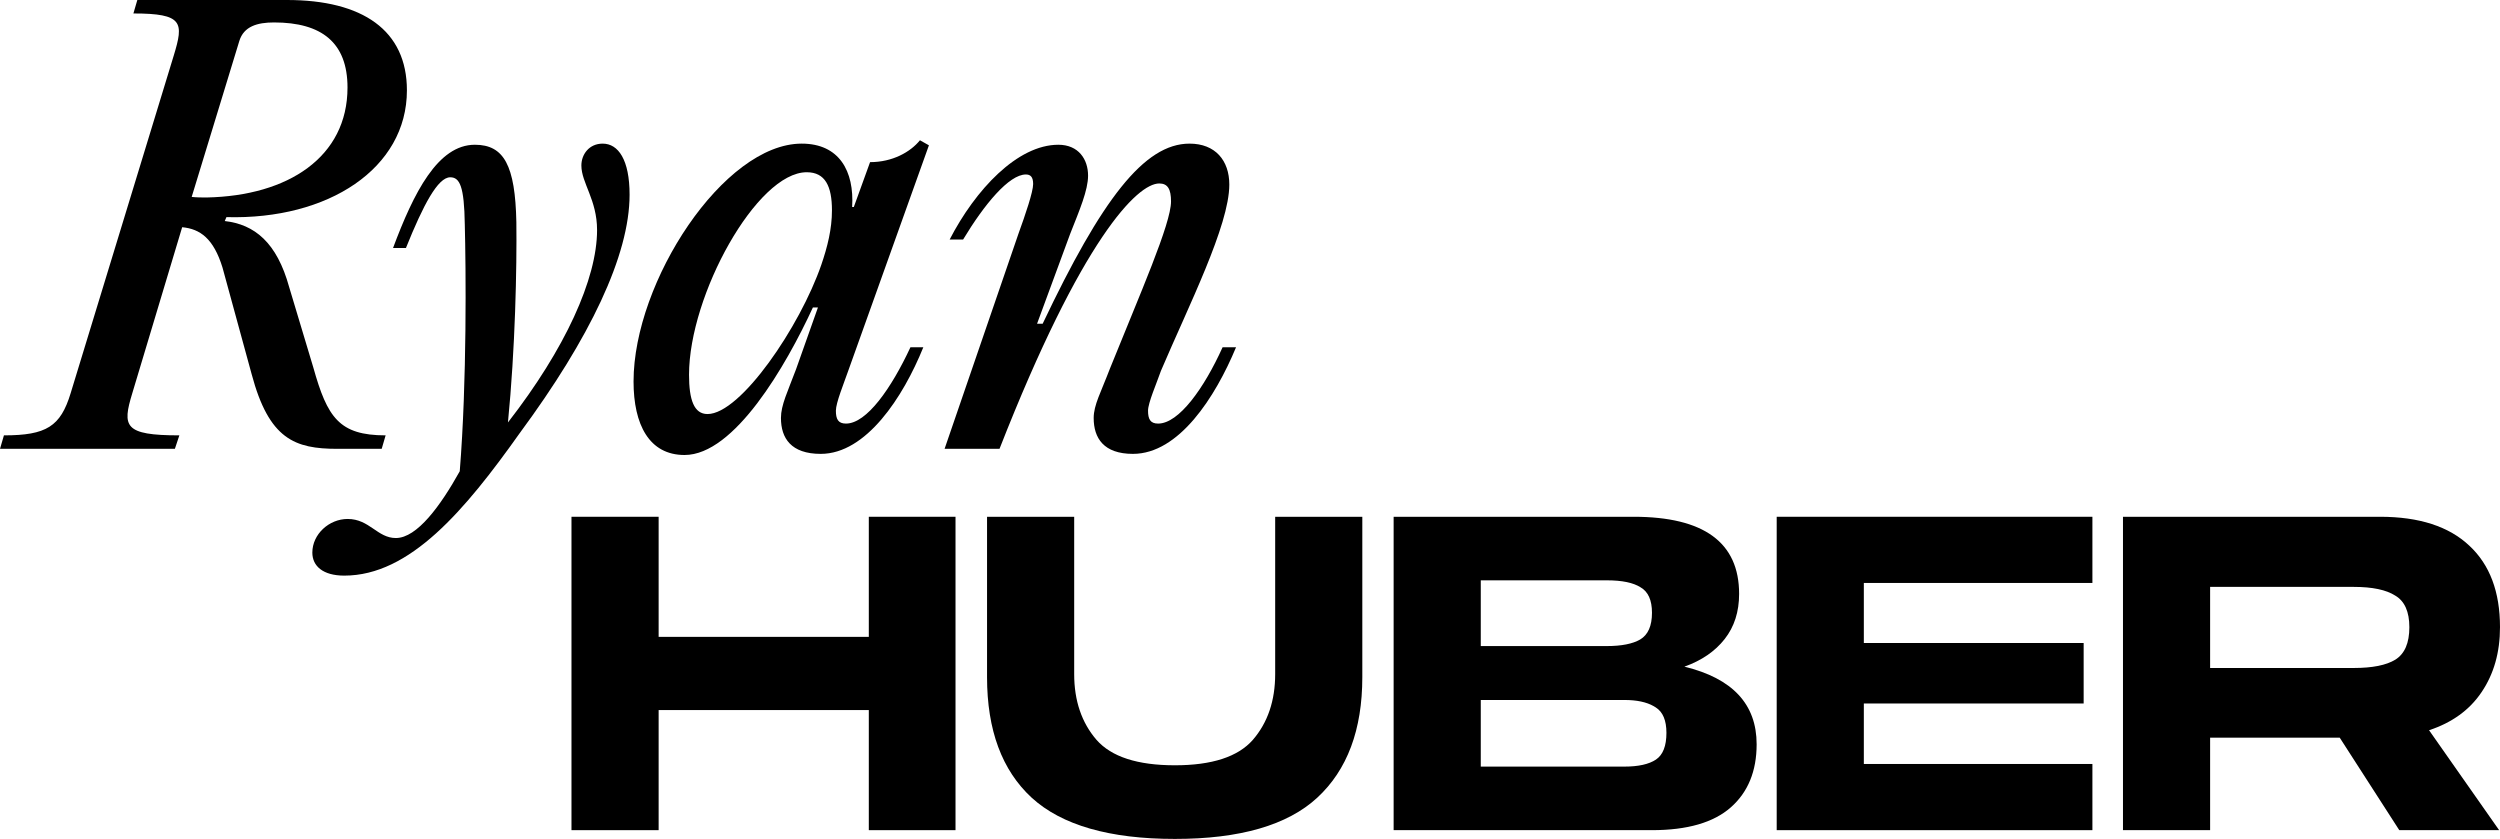 <svg width="298" height="100" viewBox="0 0 298 100" fill="none" xmlns="http://www.w3.org/2000/svg">
<path d="M128.043 80.355C128.043 83.525 128.931 86.137 130.705 88.192C132.48 90.212 135.594 91.222 140.048 91.222C144.468 91.222 147.565 90.212 149.339 88.192C151.114 86.137 152.001 83.525 152.001 80.355V61.599H162.388V80.721C162.388 86.99 160.596 91.78 157.012 95.089C153.463 98.363 147.808 100 140.048 100C132.254 100 126.565 98.363 122.98 95.089C119.431 91.814 117.656 87.025 117.656 80.721V61.599H128.043V80.355Z" fill="black"/>
<path d="M78.509 75.914H103.562V61.599H113.897V98.955H103.562V84.639H78.509V98.955H68.121V61.599H78.509V75.914Z" fill="black"/>
<path fill-rule="evenodd" clip-rule="evenodd" d="M194.724 61.599C203.11 61.599 207.303 64.664 207.303 70.794C207.303 72.919 206.729 74.712 205.581 76.175C204.433 77.638 202.832 78.735 200.779 79.467C206.52 80.86 209.391 83.943 209.391 88.715C209.391 91.919 208.365 94.427 206.311 96.238C204.258 98.049 201.127 98.955 196.916 98.955H166.121V61.599H194.724ZM176.508 91.379H193.628C195.298 91.379 196.551 91.1 197.386 90.543C198.221 89.986 198.639 88.924 198.639 87.356C198.639 85.872 198.214 84.861 197.365 84.324L197.115 84.172C196.258 83.683 195.096 83.438 193.628 83.438H176.508V91.379ZM176.508 77.011H191.54C193.28 77.011 194.603 76.75 195.507 76.228C196.447 75.671 196.916 74.608 196.916 73.04C196.916 71.543 196.464 70.533 195.559 70.01C194.689 69.453 193.35 69.175 191.54 69.175H176.508V77.011Z" fill="black"/>
<path d="M249.415 69.488H222.169V76.646H248.371V83.856H222.169V91.066H249.415V98.955H211.782V61.599H249.415V69.488Z" fill="black"/>
<path fill-rule="evenodd" clip-rule="evenodd" d="M283.698 61.599C288.361 61.599 291.91 62.748 294.346 65.047C296.782 67.311 298 70.55 298 74.764C298 77.76 297.269 80.338 295.808 82.497C294.381 84.622 292.293 86.137 289.544 87.043L297.896 98.955H285.995L278.896 87.931H263.446V98.955H253.059V61.599H283.698ZM263.446 79.624H280.566C282.793 79.624 284.446 79.293 285.525 78.631C286.639 77.934 287.195 76.645 287.195 74.764C287.195 72.919 286.638 71.665 285.525 71.003C284.446 70.307 282.793 69.958 280.566 69.958H263.446V79.624Z" fill="black"/>
<path d="M71.838 17.12C73.709 17.12 75.046 19.059 75.046 23.206C75.046 30.428 70.302 40.326 61.951 51.628C55.403 60.857 48.856 68.614 41.039 68.614C38.5 68.614 37.231 67.477 37.231 65.872C37.231 63.666 39.235 61.86 41.44 61.86C44.045 61.86 44.981 64.134 47.186 64.134C49.724 64.133 52.53 60.255 54.802 56.175C55.67 45.408 55.537 31.9 55.403 26.75C55.337 22.203 54.802 21.133 53.666 21.133C52.196 21.133 50.459 24.41 48.388 29.559H46.851C49.323 22.938 52.196 17.254 56.606 17.254C60.08 17.254 61.416 19.729 61.55 26.483C61.616 31.9 61.416 41.597 60.547 50.357C67.362 41.597 71.171 33.237 71.171 27.419C71.171 23.808 69.3 21.801 69.3 19.728C69.3 18.391 70.235 17.12 71.838 17.12Z" fill="black"/>
<path fill-rule="evenodd" clip-rule="evenodd" d="M110.727 17.321L101.107 44.205C100.572 45.743 99.637 48.017 99.637 48.953C99.637 49.956 99.904 50.491 100.84 50.491C103.311 50.491 106.251 46.278 108.523 41.396H110.059C107.654 47.348 103.245 54.102 97.833 54.102C94.292 54.102 93.089 52.23 93.089 49.822C93.089 48.284 93.891 46.679 94.893 44.004L97.499 36.648H96.898C93.691 43.603 87.544 54.236 81.598 54.236C77.389 54.236 75.519 50.625 75.519 45.475C75.519 33.572 86.275 17.12 95.561 17.12C100.038 17.12 101.842 20.397 101.575 24.677H101.775L103.712 19.327C106.385 19.327 108.522 18.123 109.658 16.719L110.727 17.321ZM96.163 20.531C90.217 20.531 82.133 35.176 82.133 44.673C82.133 47.682 82.734 49.354 84.337 49.354C88.279 49.354 95.361 38.922 97.9 31.565C98.635 29.425 99.169 27.285 99.169 25.078C99.169 22.203 98.368 20.531 96.163 20.531Z" fill="black"/>
<path d="M141.791 17.12C144.864 17.12 146.534 19.127 146.534 22.002C146.534 26.884 141.657 36.514 138.383 44.205C137.849 45.743 136.846 48.017 136.846 48.953C136.846 49.956 137.114 50.491 138.049 50.491C140.521 50.491 143.528 46.278 145.732 41.396H147.336C144.864 47.348 140.521 54.102 135.043 54.102C131.569 54.102 130.366 52.23 130.366 49.822C130.366 48.284 131.235 46.746 132.304 43.937C135.911 34.976 139.586 26.683 139.586 24.008C139.586 22.537 139.185 21.869 138.183 21.869C135.577 21.869 128.963 28.422 119.142 53.501H112.594L121.414 27.82C122.215 25.613 123.151 22.872 123.151 21.935C123.151 21.066 122.816 20.798 122.282 20.798C120.278 20.798 117.338 24.343 114.799 28.556H113.196C116.269 22.604 121.28 17.254 126.157 17.254C128.562 17.254 129.698 18.993 129.698 20.932C129.698 22.671 128.695 25.012 127.56 27.887L123.618 38.587H124.286C131.301 23.808 136.379 17.12 141.791 17.12Z" fill="black"/>
<path fill-rule="evenodd" clip-rule="evenodd" d="M34.207 0C43.226 2.65741e-06 48.504 3.611 48.504 10.767C48.504 20.063 39.151 26.215 26.991 25.881L26.791 26.349C30.332 26.75 33.004 28.89 34.474 34.24L37.347 43.803C39.017 49.755 40.421 51.895 45.966 51.895L45.498 53.501H40.22C35.142 53.501 32.069 52.363 29.998 44.606L26.524 31.899C25.455 28.422 23.852 27.285 21.714 27.084L15.767 46.88C14.565 50.825 14.765 51.895 21.379 51.895L20.845 53.501H0L0.468 51.895C5.545 51.895 7.216 50.825 8.418 46.88L20.711 6.621C21.914 2.675 21.847 1.605 15.901 1.605L16.369 0H34.207ZM32.67 2.675C30.666 2.675 29.063 3.143 28.528 4.882L22.849 23.473C23.451 23.54 24.119 23.54 24.653 23.54C34.341 23.339 41.423 18.725 41.423 10.432C41.423 5.083 38.349 2.675 32.67 2.675Z" fill="black"/>
</svg>
